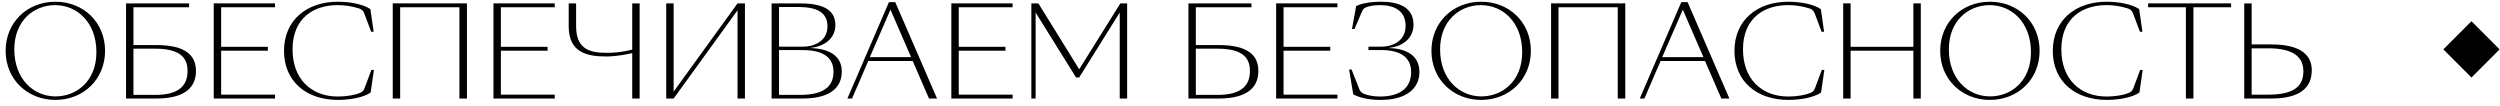 <?xml version="1.0" encoding="UTF-8"?> <svg xmlns="http://www.w3.org/2000/svg" width="353" height="15" viewBox="0 0 353 15" fill="none"> <path d="M7.816 14.108C3.845 14.108 0.796 11.183 0.796 7.176C0.796 3.152 3.845 0.245 7.816 0.245C11.787 0.245 14.836 3.152 14.836 7.176C14.836 11.183 11.787 14.108 7.816 14.108ZM7.851 13.611C10.812 13.611 13.613 11.449 13.613 7.371C13.613 3.17 10.9 0.724 7.78 0.724C4.82 0.724 2.019 2.886 2.019 6.964C2.019 11.165 4.731 13.611 7.851 13.611Z" fill="black"></path> <path d="M26.696 1.025H18.843V6.361H22.051C26.306 6.361 27.671 7.886 27.671 10.03C27.671 12.193 26.288 13.913 22.051 13.913H17.797V0.476H26.696V1.025ZM18.843 13.399H21.945C25.455 13.399 26.483 11.909 26.483 10.03C26.483 8.169 25.455 6.875 21.927 6.875H18.843V13.399Z" fill="black"></path> <path d="M30.181 13.913V0.476H38.832V1.025H31.227V6.609H37.821V7.159H31.227V13.363H38.832V13.913H30.181Z" fill="black"></path> <path d="M40.103 7.176C40.103 2.833 43.33 0.245 47.691 0.245C49.268 0.245 51.236 0.546 52.3 1.291L52.761 4.482H52.406L51.449 1.929C51.254 1.415 50.988 1.291 50.669 1.185C49.694 0.883 48.754 0.724 47.673 0.724C44.358 0.724 41.309 2.479 41.309 6.981C41.309 11.147 43.933 13.629 47.708 13.629C48.985 13.629 50.119 13.399 50.704 13.168C51.023 13.044 51.289 12.938 51.484 12.424L52.442 9.871H52.796L52.335 13.062C51.272 13.806 49.304 14.108 47.726 14.108C43.294 14.108 40.103 11.537 40.103 7.176Z" fill="black"></path> <path d="M55.456 0.476H65.933V13.913H64.87V1.025H56.502V13.913H55.456V0.476Z" fill="black"></path> <path d="M69.678 13.913V0.476H78.329V1.025H70.724V6.609H77.319V7.159H70.724V13.363H78.329V13.913H69.678Z" fill="black"></path> <path d="M80.301 3.737V0.476H81.347V3.737C81.347 7.176 83.634 7.46 85.725 7.46C87.658 7.46 89.271 6.999 89.271 6.999V0.476H90.317V13.913H89.271V7.495C89.271 7.495 87.374 7.974 85.601 7.974C82.96 7.974 80.301 7.46 80.301 3.737Z" fill="black"></path> <path d="M95.117 13.913H94.071V0.476H95.117V12.938L104.14 0.476H105.186V13.913H104.14V1.451L95.117 13.913Z" fill="black"></path> <path d="M113.276 13.913H108.951V0.476H112.869C115.723 0.476 117.956 1.096 117.956 3.56C117.956 5.386 116.449 6.574 114.393 6.769V6.786C116.91 6.84 118.86 7.779 118.86 10.084C118.86 12.353 117.265 13.913 113.276 13.913ZM109.997 6.591H113.294C115.297 6.591 116.839 5.581 116.839 3.72C116.839 1.628 115.155 0.99 112.691 0.99H109.997V6.591ZM109.997 13.399H112.939C116.254 13.399 117.69 12.264 117.69 10.119C117.69 7.974 116.024 7.07 113.312 7.07H109.997V13.399Z" fill="black"></path> <path d="M131.176 13.913L128.871 8.612H122.596L120.309 13.913H119.653L125.521 0.298H126.407L132.31 13.913H131.176ZM122.826 8.063H128.641L125.734 1.362L122.826 8.063Z" fill="black"></path> <path d="M134.33 13.913V0.476H142.981V1.025H135.376V6.609H141.971V7.159H135.376V13.363H142.981V13.913H134.33Z" fill="black"></path> <path d="M146.229 1.77V13.913H145.627V0.476H146.619L152.381 9.782L158.195 0.476H159.152V13.913H158.106V1.77L152.381 10.935H151.937L146.229 1.77Z" fill="black"></path> <path d="M176.705 1.025H168.852V6.361H172.06C176.315 6.361 177.68 7.886 177.68 10.03C177.68 12.193 176.297 13.913 172.06 13.913H167.806V0.476H176.705V1.025ZM168.852 13.399H171.954C175.464 13.399 176.492 11.909 176.492 10.03C176.492 8.169 175.464 6.875 171.936 6.875H168.852V13.399Z" fill="black"></path> <path d="M180.19 13.913V0.476H188.841V1.025H181.236V6.609H187.831V7.159H181.236V13.363H188.841V13.913H180.19Z" fill="black"></path> <path d="M194.837 13.629C197.762 13.629 199.251 12.353 199.251 10.19C199.251 7.992 197.62 7.07 195.014 7.07H193.224V6.591H194.979C196.964 6.591 198.471 5.563 198.471 3.649C198.471 1.539 196.893 0.724 194.872 0.724C194.004 0.724 193.224 0.848 192.745 1.096C192.55 1.202 192.426 1.362 192.32 1.61L191.256 4.092H190.901L191.486 0.866C192.142 0.493 193.49 0.245 195.014 0.245C197.514 0.245 199.588 1.025 199.588 3.489C199.588 5.368 198.099 6.574 196.078 6.769V6.786C198.524 6.84 200.421 7.797 200.421 10.172C200.421 12.424 198.666 14.108 194.943 14.108C193.454 14.108 192.089 13.86 191.079 13.328L190.494 9.818H190.848L191.93 12.583C192.018 12.796 192.16 13.026 192.461 13.186C192.94 13.434 193.897 13.629 194.837 13.629Z" fill="black"></path> <path d="M209.138 14.108C205.167 14.108 202.118 11.183 202.118 7.176C202.118 3.152 205.167 0.245 209.138 0.245C213.109 0.245 216.158 3.152 216.158 7.176C216.158 11.183 213.109 14.108 209.138 14.108ZM209.174 13.611C212.134 13.611 214.935 11.449 214.935 7.371C214.935 3.17 212.223 0.724 209.103 0.724C206.142 0.724 203.342 2.886 203.342 6.964C203.342 11.165 206.054 13.611 209.174 13.611Z" fill="black"></path> <path d="M219.013 0.476H229.489V13.913H228.426V1.025H220.058V13.913H219.013V0.476Z" fill="black"></path> <path d="M243.055 13.913L240.751 8.612H234.475L232.188 13.913H231.533L237.4 0.298H238.287L244.19 13.913H243.055ZM234.706 8.063H240.52L237.613 1.362L234.706 8.063Z" fill="black"></path> <path d="M244.905 7.176C244.905 2.833 248.132 0.245 252.493 0.245C254.07 0.245 256.038 0.546 257.102 1.291L257.563 4.482H257.208L256.251 1.929C256.056 1.415 255.79 1.291 255.471 1.185C254.496 0.883 253.556 0.724 252.475 0.724C249.16 0.724 246.111 2.479 246.111 6.981C246.111 11.147 248.735 13.629 252.51 13.629C253.787 13.629 254.921 13.399 255.506 13.168C255.825 13.044 256.091 12.938 256.286 12.424L257.243 9.871H257.598L257.137 13.062C256.074 13.806 254.106 14.108 252.528 14.108C248.096 14.108 244.905 11.537 244.905 7.176Z" fill="black"></path> <path d="M260.259 13.913V0.476H261.304V6.609H270.168V0.476H271.214V13.913H270.168V7.159H261.304V13.913H260.259Z" fill="black"></path> <path d="M280.975 14.108C277.004 14.108 273.955 11.183 273.955 7.176C273.955 3.152 277.004 0.245 280.975 0.245C284.945 0.245 287.994 3.152 287.994 7.176C287.994 11.183 284.945 14.108 280.975 14.108ZM281.01 13.611C283.97 13.611 286.771 11.449 286.771 7.371C286.771 3.17 284.059 0.724 280.939 0.724C277.979 0.724 275.178 2.886 275.178 6.964C275.178 11.165 277.89 13.611 281.01 13.611Z" fill="black"></path> <path d="M289.856 7.176C289.856 2.833 293.082 0.245 297.443 0.245C299.021 0.245 300.989 0.546 302.052 1.291L302.513 4.482H302.159L301.201 1.929C301.006 1.415 300.741 1.291 300.421 1.185C299.446 0.883 298.507 0.724 297.426 0.724C294.111 0.724 291.062 2.479 291.062 6.981C291.062 11.147 293.685 13.629 297.461 13.629C298.737 13.629 299.872 13.399 300.457 13.168C300.776 13.044 301.042 12.938 301.237 12.424L302.194 9.871H302.549L302.088 13.062C301.024 13.806 299.056 14.108 297.479 14.108C293.047 14.108 289.856 11.537 289.856 7.176Z" fill="black"></path> <path d="M308.648 13.913V1.025H303.312V0.476H315.03V1.025H309.712V13.913H308.648Z" fill="black"></path> <path d="M317.932 6.272H320.698C324.739 6.272 326.423 7.691 326.423 9.924C326.423 12.406 324.722 13.913 320.698 13.913H316.886V0.476H317.932V6.272ZM317.932 13.363H320.29C323.871 13.363 325.236 12.211 325.236 10.066C325.236 8.08 323.871 6.822 320.272 6.822H317.932V13.363Z" fill="black"></path> <path d="M345 6.972L348.972 3L352.944 6.972L348.972 10.944L345 6.972Z" fill="black"></path> </svg> 